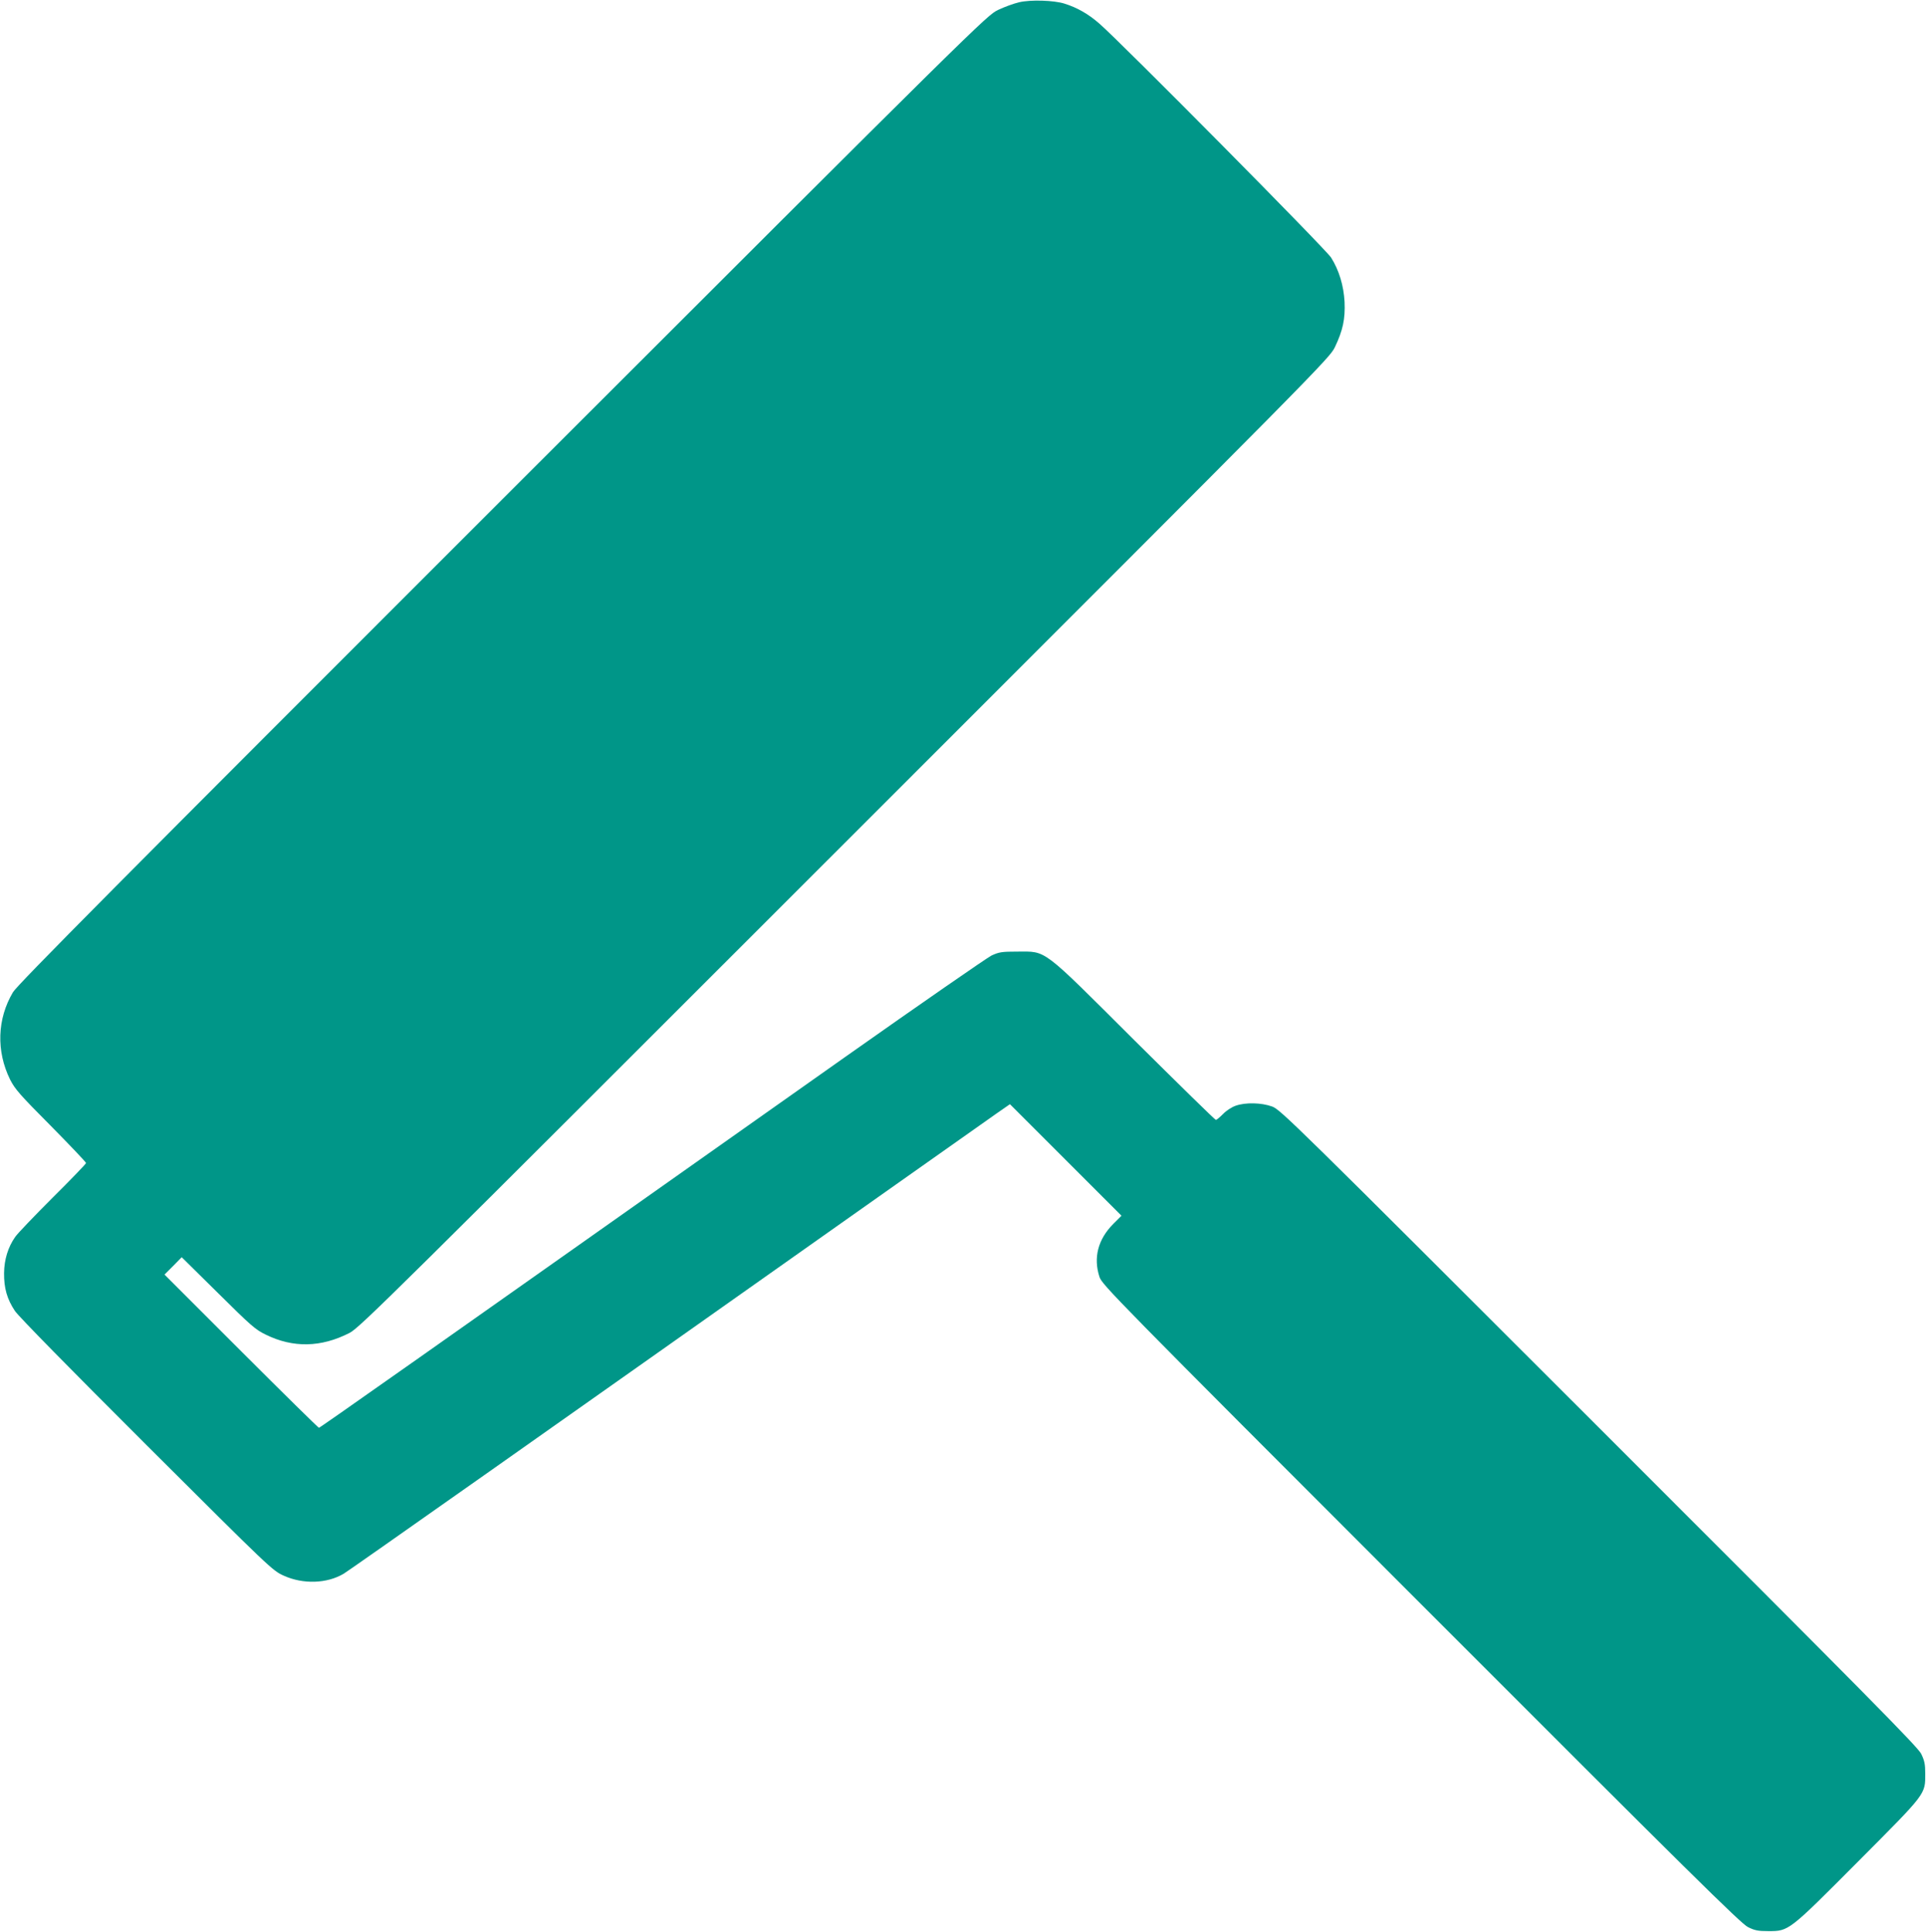 <?xml version="1.0" standalone="no"?>
<!DOCTYPE svg PUBLIC "-//W3C//DTD SVG 20010904//EN"
 "http://www.w3.org/TR/2001/REC-SVG-20010904/DTD/svg10.dtd">
<svg version="1.0" xmlns="http://www.w3.org/2000/svg"
 width="1276pt" height="1280pt" viewBox="0 0 1276 1280"
 preserveAspectRatio="xMidYMid meet">
<g transform="translate(0,1280) scale(0.1,-0.1)"
fill="#009688" stroke="none">
<path d="M6752 12785 c-35 -8 -98 -31 -140 -51 -76 -37 -106 -66 -3284 -3242
-2527 -2526 -3214 -3218 -3242 -3266 -105 -177 -112 -390 -19 -579 32 -63 64
-100 270 -307 128 -130 233 -240 233 -246 0 -5 -99 -108 -221 -229 -121 -121
-233 -238 -248 -260 -48 -68 -73 -151 -74 -240 -1 -100 20 -173 72 -251 24
-36 368 -386 873 -890 822 -820 834 -831 908 -864 128 -58 286 -53 397 13 33
19 1347 945 3591 2531 359 253 691 488 738 521 l85 59 369 -369 370 -370 -55
-55 c-101 -102 -132 -223 -91 -350 18 -53 85 -122 2130 -2168 1784 -1786 2120
-2117 2166 -2140 46 -23 68 -27 135 -27 137 0 133 -3 596 462 455 457 444 442
444 583 0 61 -5 85 -27 130 -23 46 -354 381 -2135 2161 -2032 2031 -2110 2108
-2166 2128 -70 25 -174 28 -240 5 -26 -9 -62 -32 -84 -55 -21 -21 -42 -39 -48
-39 -5 0 -248 238 -540 528 -621 619 -578 587 -775 587 -103 0 -121 -3 -171
-26 -30 -15 -469 -319 -975 -676 -2869 -2027 -3474 -2453 -3481 -2453 -4 0
-236 228 -515 507 l-508 508 57 57 57 58 241 -238 c217 -215 247 -242 316
-275 181 -89 366 -85 554 11 66 33 266 231 3281 3246 3165 3164 3212 3212
3248 3286 53 111 69 187 64 300 -6 108 -36 208 -89 293 -33 54 -1400 1434
-1536 1551 -72 63 -147 106 -231 132 -69 22 -224 27 -300 9z"/>
</g>
</svg>
